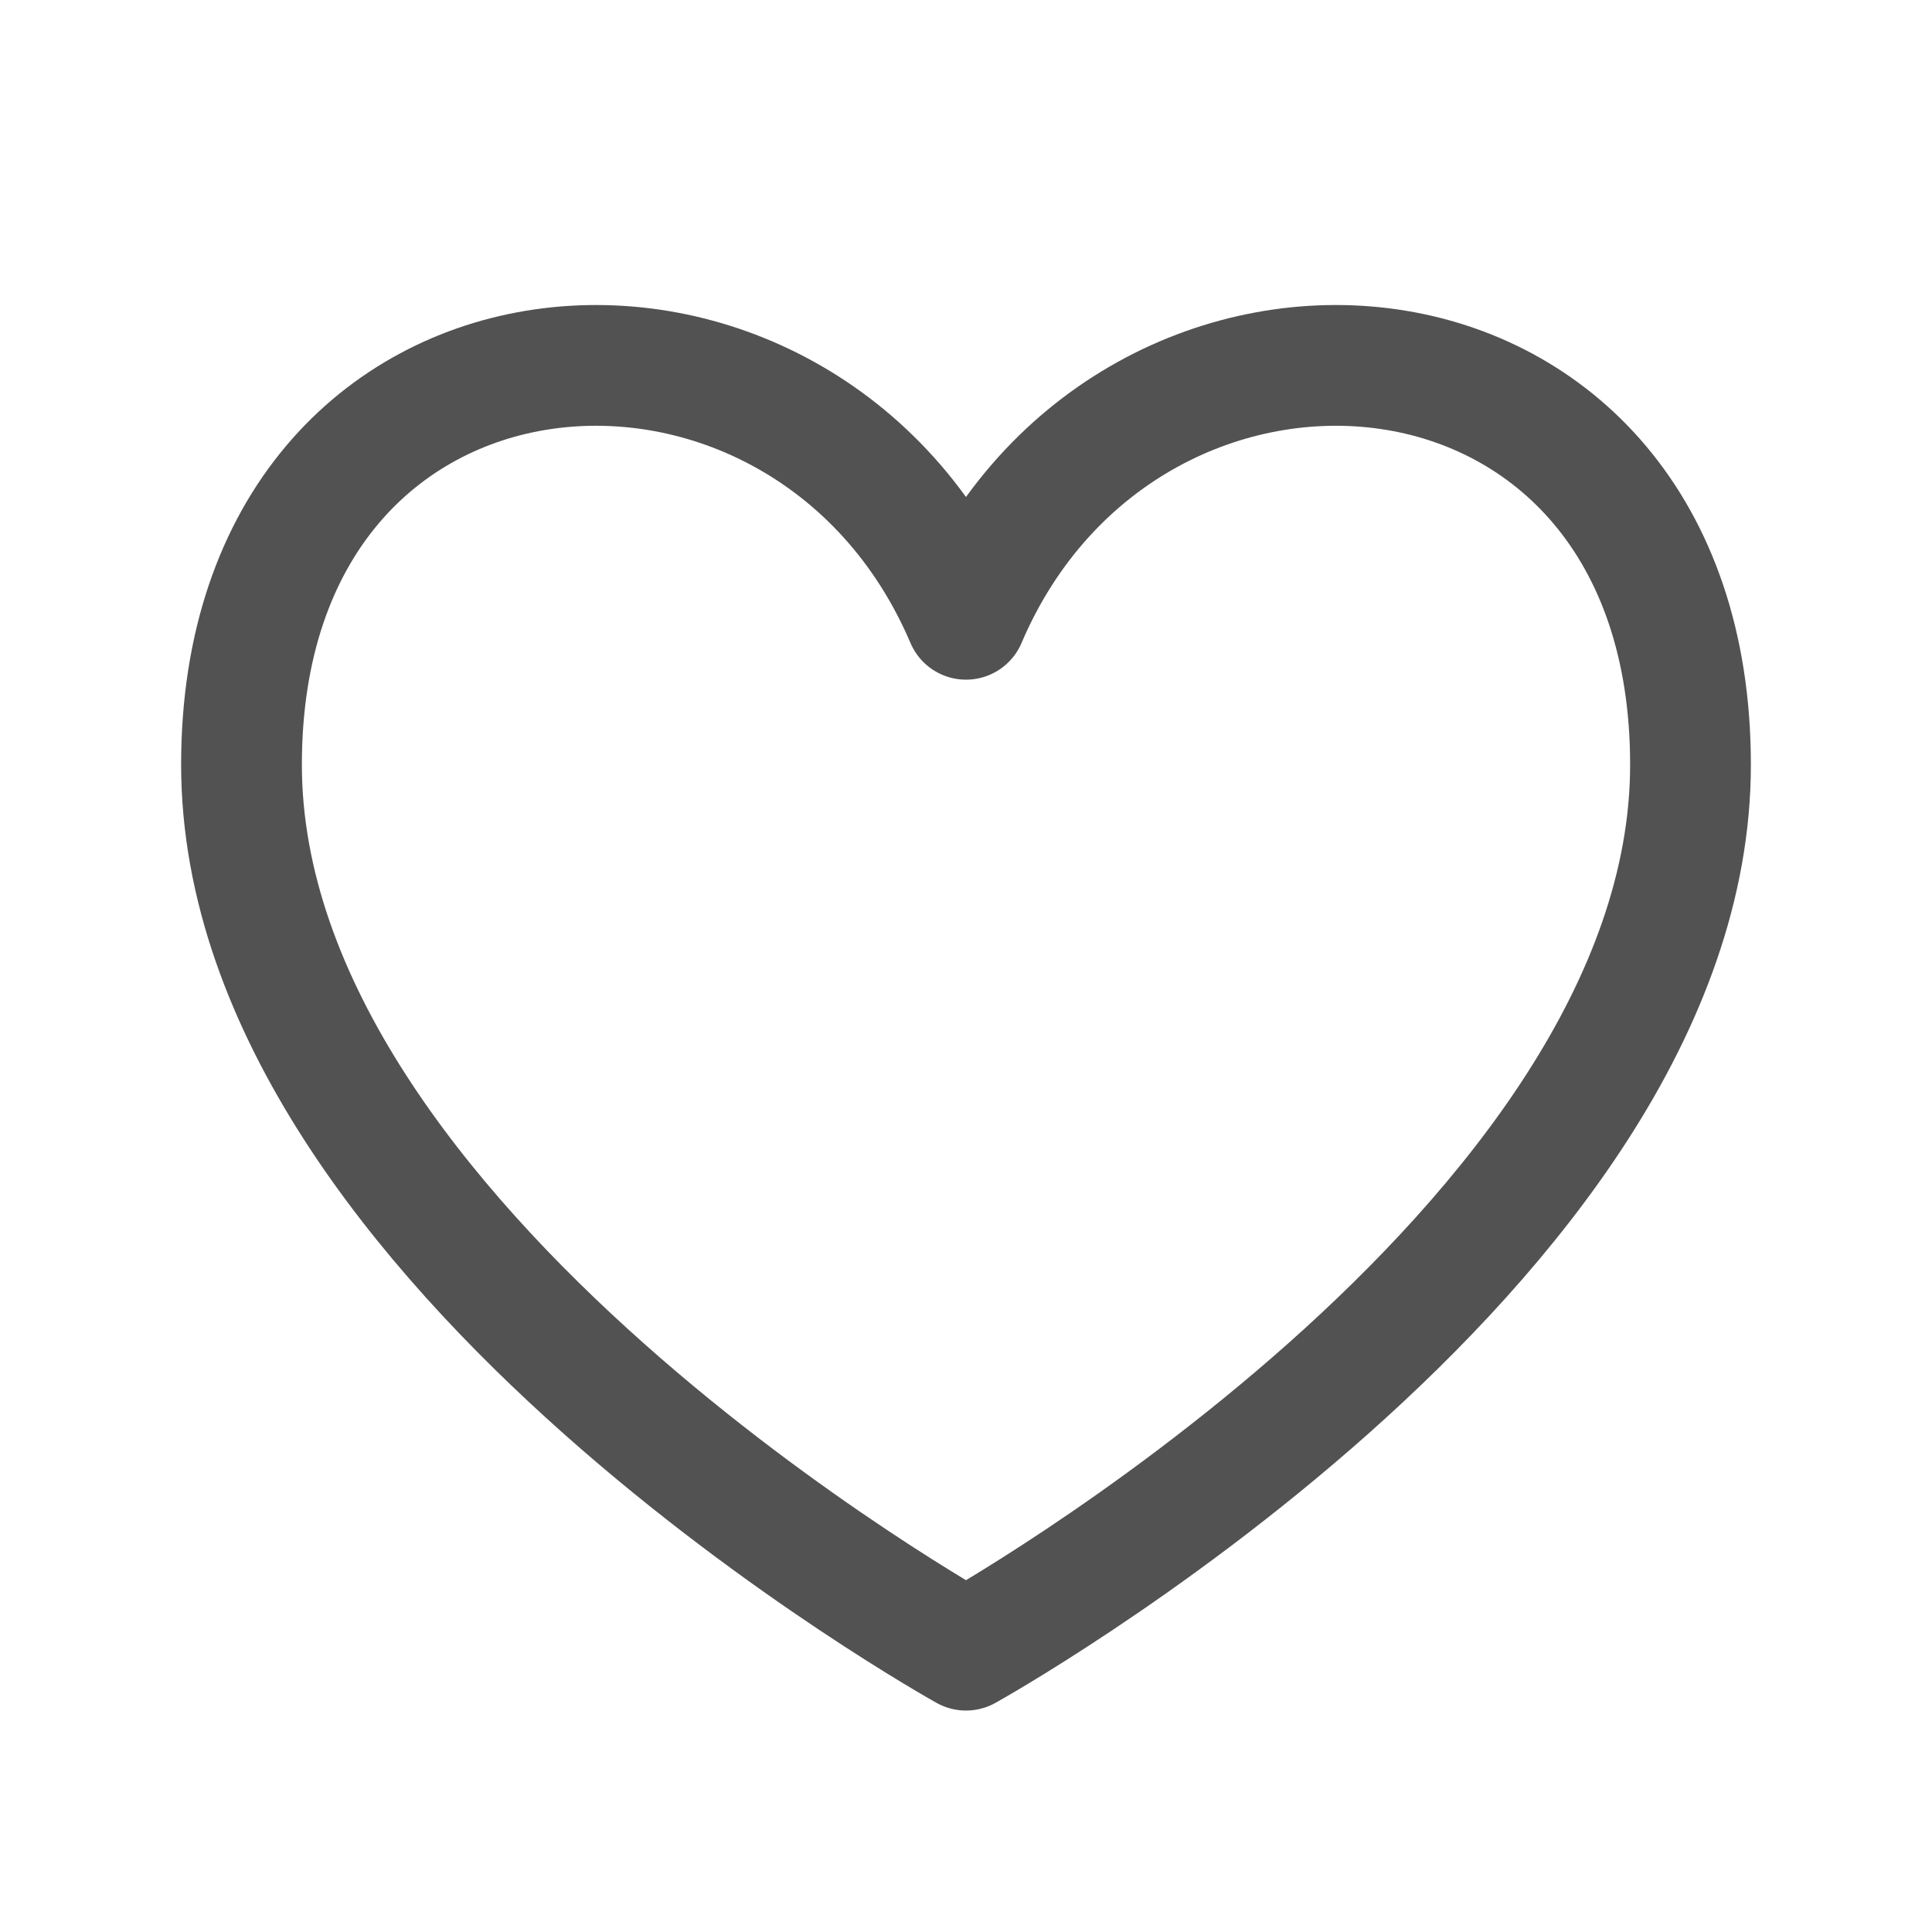 <?xml version="1.0" encoding="UTF-8"?> <svg xmlns="http://www.w3.org/2000/svg" width="24" height="24" viewBox="0 0 24 24" fill="none"><path d="M12 7.693C10 2.999 3 3.499 3 9.499C3 15.499 12 20.499 12 20.499C12 20.499 21 15.499 21 9.499C21 3.499 14 2.999 12 7.693Z" stroke="#525252" stroke-width="1.5" stroke-linecap="round" stroke-linejoin="round"></path></svg> 